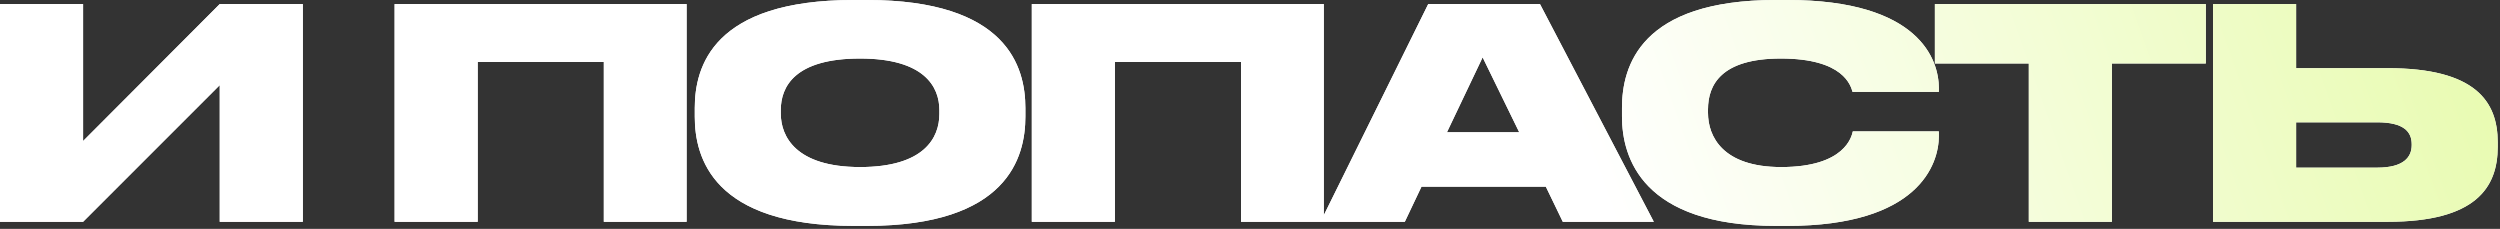 <?xml version="1.0" encoding="UTF-8"?> <svg xmlns="http://www.w3.org/2000/svg" width="721" height="66" viewBox="0 0 721 66" fill="none"><rect x="0" y="0" width="721" height="66" fill="#333333" stroke="none"/><path d="M63.37 63.961V24.555L23.964 63.961H-0V1.181H23.964V40.672L63.37 1.181H87.334V63.961H63.37ZM113.805 63.961V1.181H198.017V63.961H174.138V17.889H137.769V63.961H113.805ZM246.19 -6.88119e-05H249.987C290.49 -6.88119e-05 295.721 19.323 295.721 31.137V33.668C295.721 45.397 290.574 65.142 249.987 65.142H246.19C205.518 65.142 200.371 45.397 200.371 33.668V31.137C200.371 19.323 205.518 -6.88119e-05 246.19 -6.88119e-05ZM270.913 32.908V31.727C270.913 25.061 266.61 16.876 248.046 16.876C229.145 16.876 225.179 25.061 225.179 31.727V32.74C225.179 39.322 229.482 48.181 248.046 48.181C266.61 48.181 270.913 39.659 270.913 32.908ZM297.571 63.961V1.181H381.783V63.961H357.904V17.889H321.535V63.961H297.571ZM438.141 38.14L427.593 16.539L417.299 38.14H438.141ZM450.713 63.961L445.819 53.835H409.957L405.148 63.961H380.846L411.898 1.181H444.132L476.956 63.961H450.713ZM515.455 65.142H512.164C473.602 65.142 467.779 45.481 467.779 33.584V31.137C467.779 19.154 473.011 -6.88119e-05 512.164 -6.88119e-05H515.455C553.595 -6.88119e-05 559.164 17.298 559.164 25.399V26.495H534.272C533.765 24.808 531.825 16.876 513.598 16.876C496.3 16.876 492.587 24.555 492.587 31.558V32.571C492.587 39.322 496.806 48.181 513.683 48.181C532.162 48.181 534.018 39.322 534.356 37.887H559.164V39.237C559.164 47.422 553.257 65.142 515.455 65.142ZM585.105 63.961V18.311H558.018V1.181H636.155V18.311H609.069V63.961H585.105ZM662.204 19.661H688.615C713.929 19.661 720.342 29.28 720.342 41.009V42.359C720.342 54.088 714.014 63.961 688.615 63.961H638.24V1.181H662.204V19.661ZM662.204 48.35H685.577C693.34 48.35 695.534 45.228 695.534 41.853V41.6C695.534 38.056 693.34 35.271 685.577 35.271H662.204V48.35Z" fill="white"></path><path d="M63.37 63.961V24.555L23.964 63.961H-0V1.181H23.964V40.672L63.37 1.181H87.334V63.961H63.37ZM113.805 63.961V1.181H198.017V63.961H174.138V17.889H137.769V63.961H113.805ZM246.19 -6.88119e-05H249.987C290.49 -6.88119e-05 295.721 19.323 295.721 31.137V33.668C295.721 45.397 290.574 65.142 249.987 65.142H246.19C205.518 65.142 200.371 45.397 200.371 33.668V31.137C200.371 19.323 205.518 -6.88119e-05 246.19 -6.88119e-05ZM270.913 32.908V31.727C270.913 25.061 266.61 16.876 248.046 16.876C229.145 16.876 225.179 25.061 225.179 31.727V32.74C225.179 39.322 229.482 48.181 248.046 48.181C266.61 48.181 270.913 39.659 270.913 32.908ZM297.571 63.961V1.181H381.783V63.961H357.904V17.889H321.535V63.961H297.571ZM438.141 38.14L427.593 16.539L417.299 38.14H438.141ZM450.713 63.961L445.819 53.835H409.957L405.148 63.961H380.846L411.898 1.181H444.132L476.956 63.961H450.713ZM515.455 65.142H512.164C473.602 65.142 467.779 45.481 467.779 33.584V31.137C467.779 19.154 473.011 -6.88119e-05 512.164 -6.88119e-05H515.455C553.595 -6.88119e-05 559.164 17.298 559.164 25.399V26.495H534.272C533.765 24.808 531.825 16.876 513.598 16.876C496.3 16.876 492.587 24.555 492.587 31.558V32.571C492.587 39.322 496.806 48.181 513.683 48.181C532.162 48.181 534.018 39.322 534.356 37.887H559.164V39.237C559.164 47.422 553.257 65.142 515.455 65.142ZM585.105 63.961V18.311H558.018V1.181H636.155V18.311H609.069V63.961H585.105ZM662.204 19.661H688.615C713.929 19.661 720.342 29.28 720.342 41.009V42.359C720.342 54.088 714.014 63.961 688.615 63.961H638.24V1.181H662.204V19.661ZM662.204 48.35H685.577C693.34 48.35 695.534 45.228 695.534 41.853V41.6C695.534 38.056 693.34 35.271 685.577 35.271H662.204V48.35Z" fill="url(#paint0_linear_26_119)"></path><defs><linearGradient id="paint0_linear_26_119" x1="470.703" y1="79.961" x2="1080.92" y2="-136.987" gradientUnits="userSpaceOnUse"><stop stop-color="white"></stop><stop offset="1" stop-color="#C5F538"></stop></linearGradient></defs></svg> 